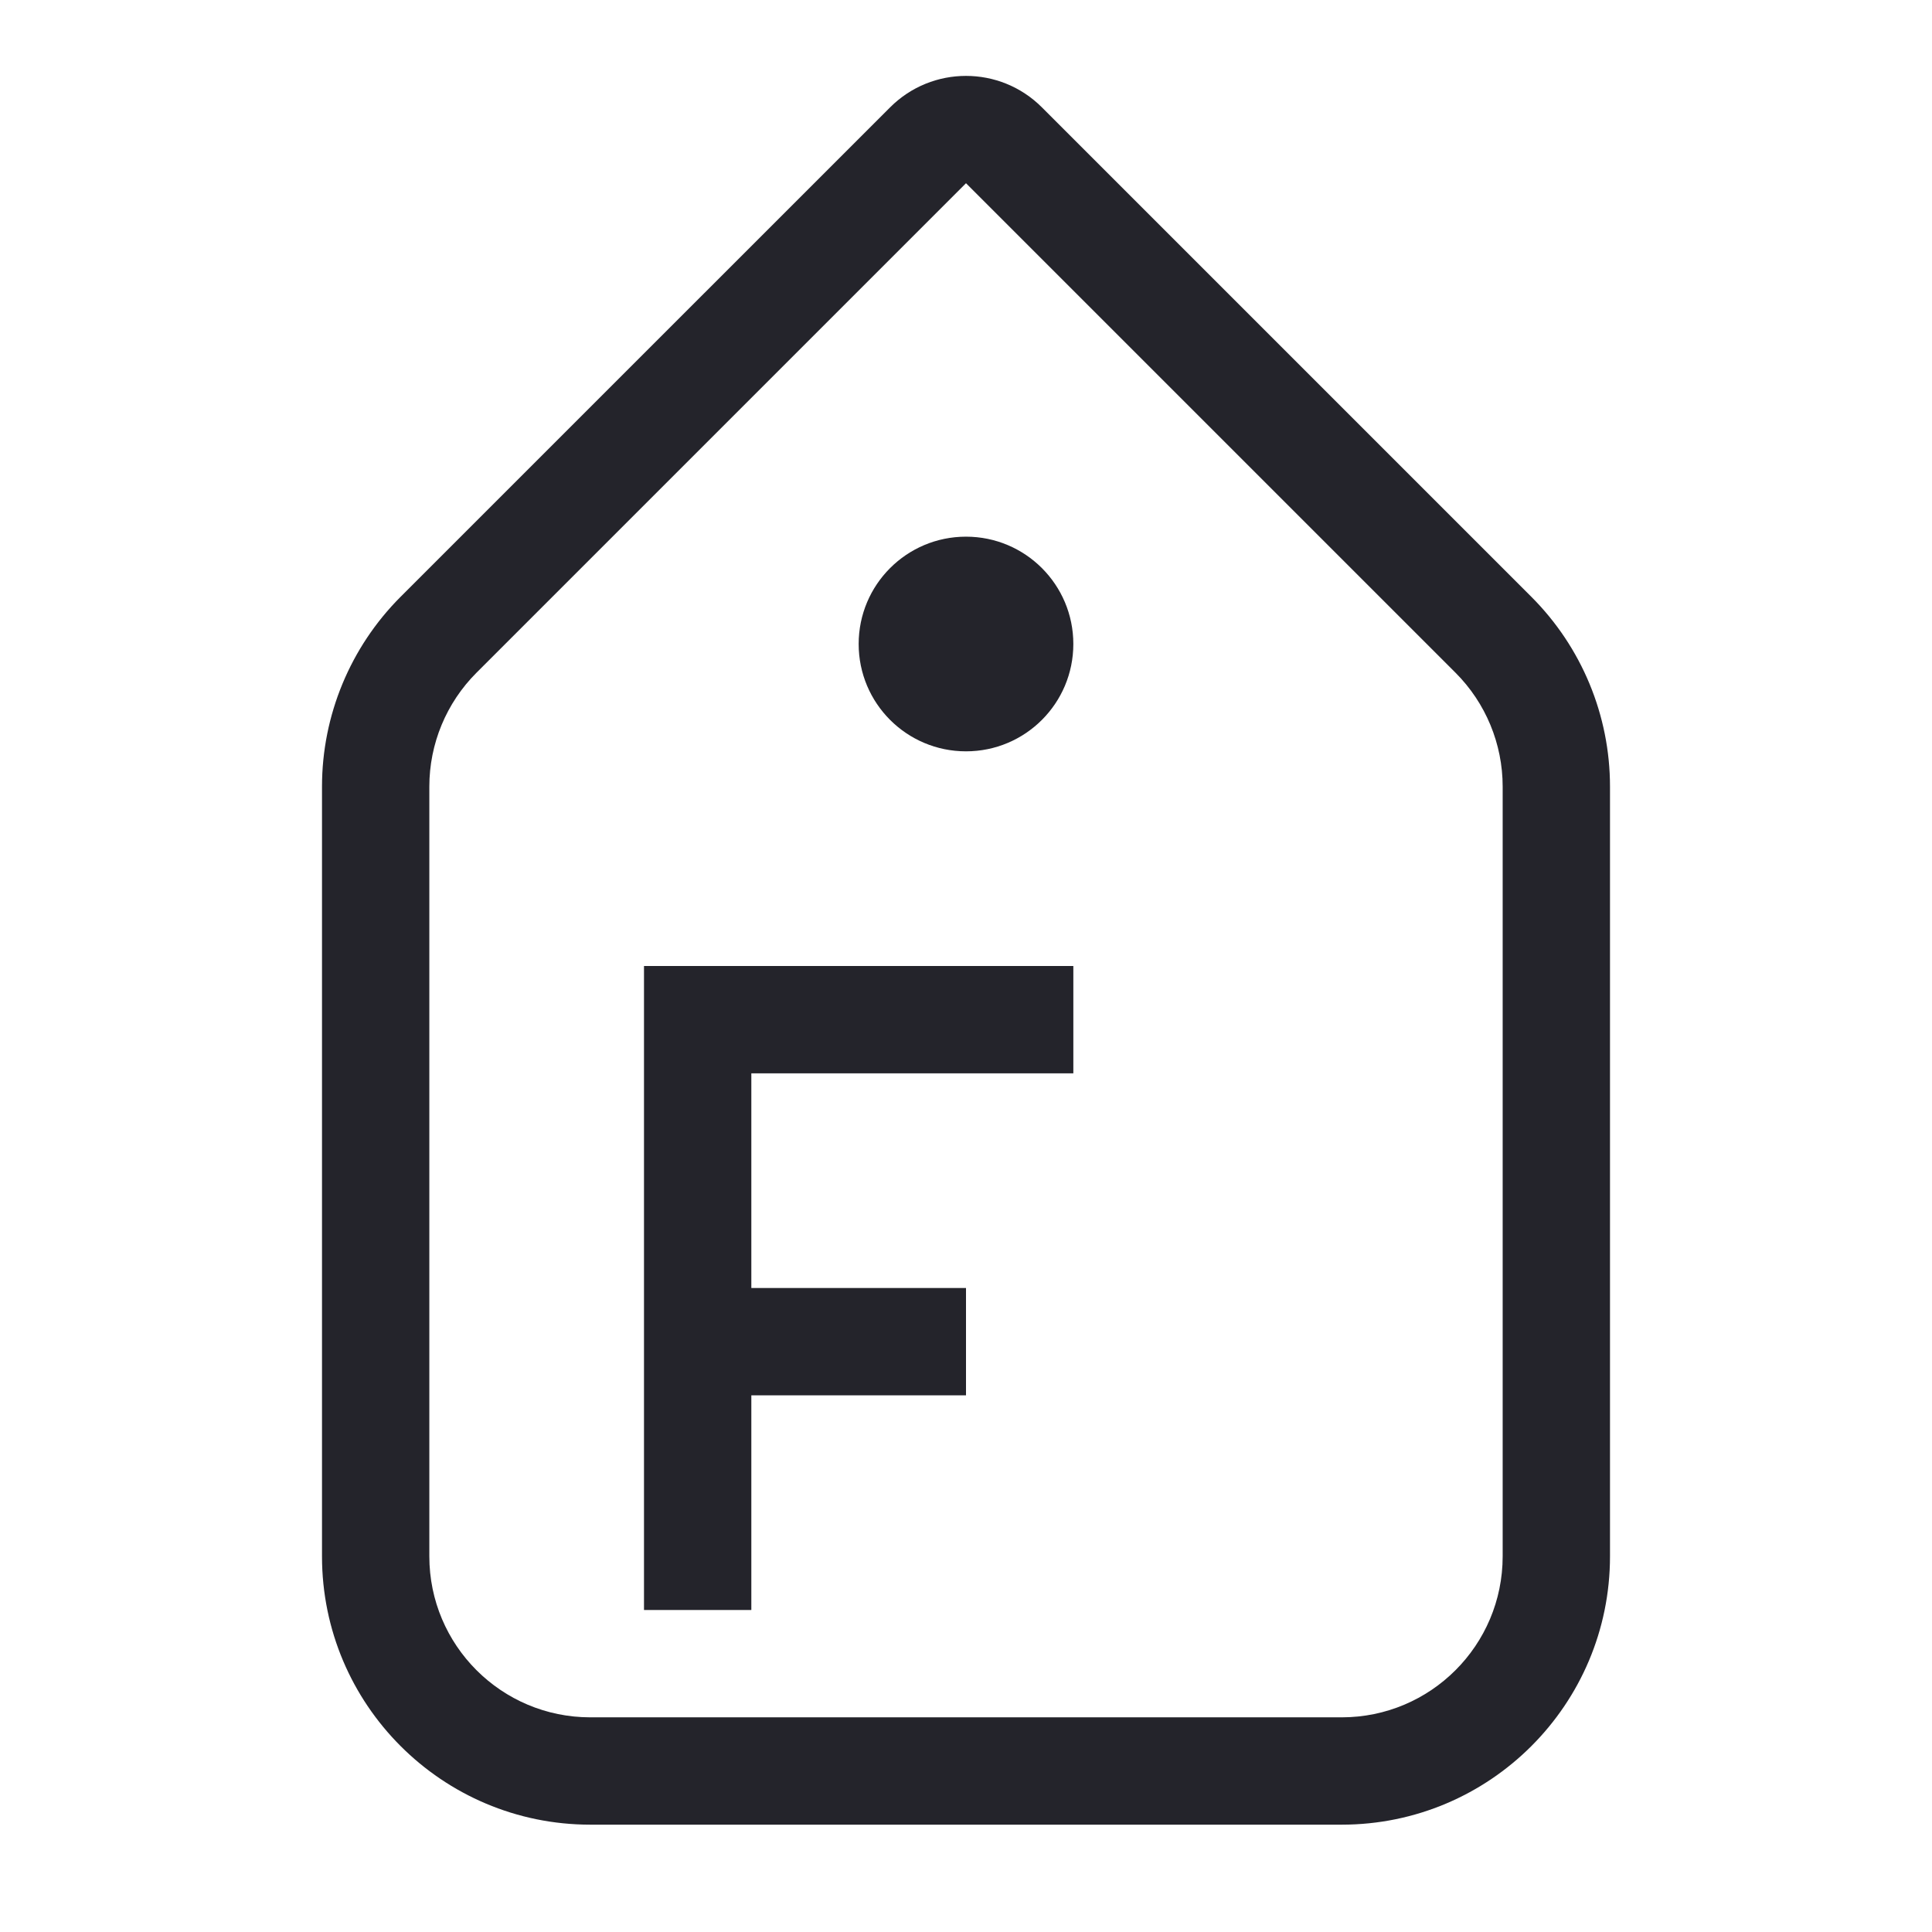<svg width="36" height="36" viewBox="0 0 36 36" fill="none" xmlns="http://www.w3.org/2000/svg">
<path d="M18 10C19.105 10 20 10.895 20 12C20 13.105 19.105 14 18 14C16.895 14 16 13.105 16 12C16 10.895 16.895 10 18 10Z" fill="#24242B"/>
<path d="M20 20V18H12V30H14V26H18V24H14V20H20Z" fill="#24242B"/>
<path fill-rule="evenodd" clip-rule="evenodd" d="M16.586 2C17.367 1.219 18.633 1.219 19.414 2L28.535 11.121C29.473 12.059 30 13.331 30 14.657V29C30 31.761 27.761 34 25 34H11C8.239 34 6 31.761 6 29V14.657C6 13.331 6.527 12.059 7.464 11.121L16.586 2ZM18 3.414L8.879 12.535C8.316 13.098 8 13.861 8 14.657V29C8 30.657 9.343 32 11 32H25C26.657 32 28 30.657 28 29V14.657C28 13.861 27.684 13.098 27.121 12.535L18 3.414Z" fill="#24242B"/>
</svg>
